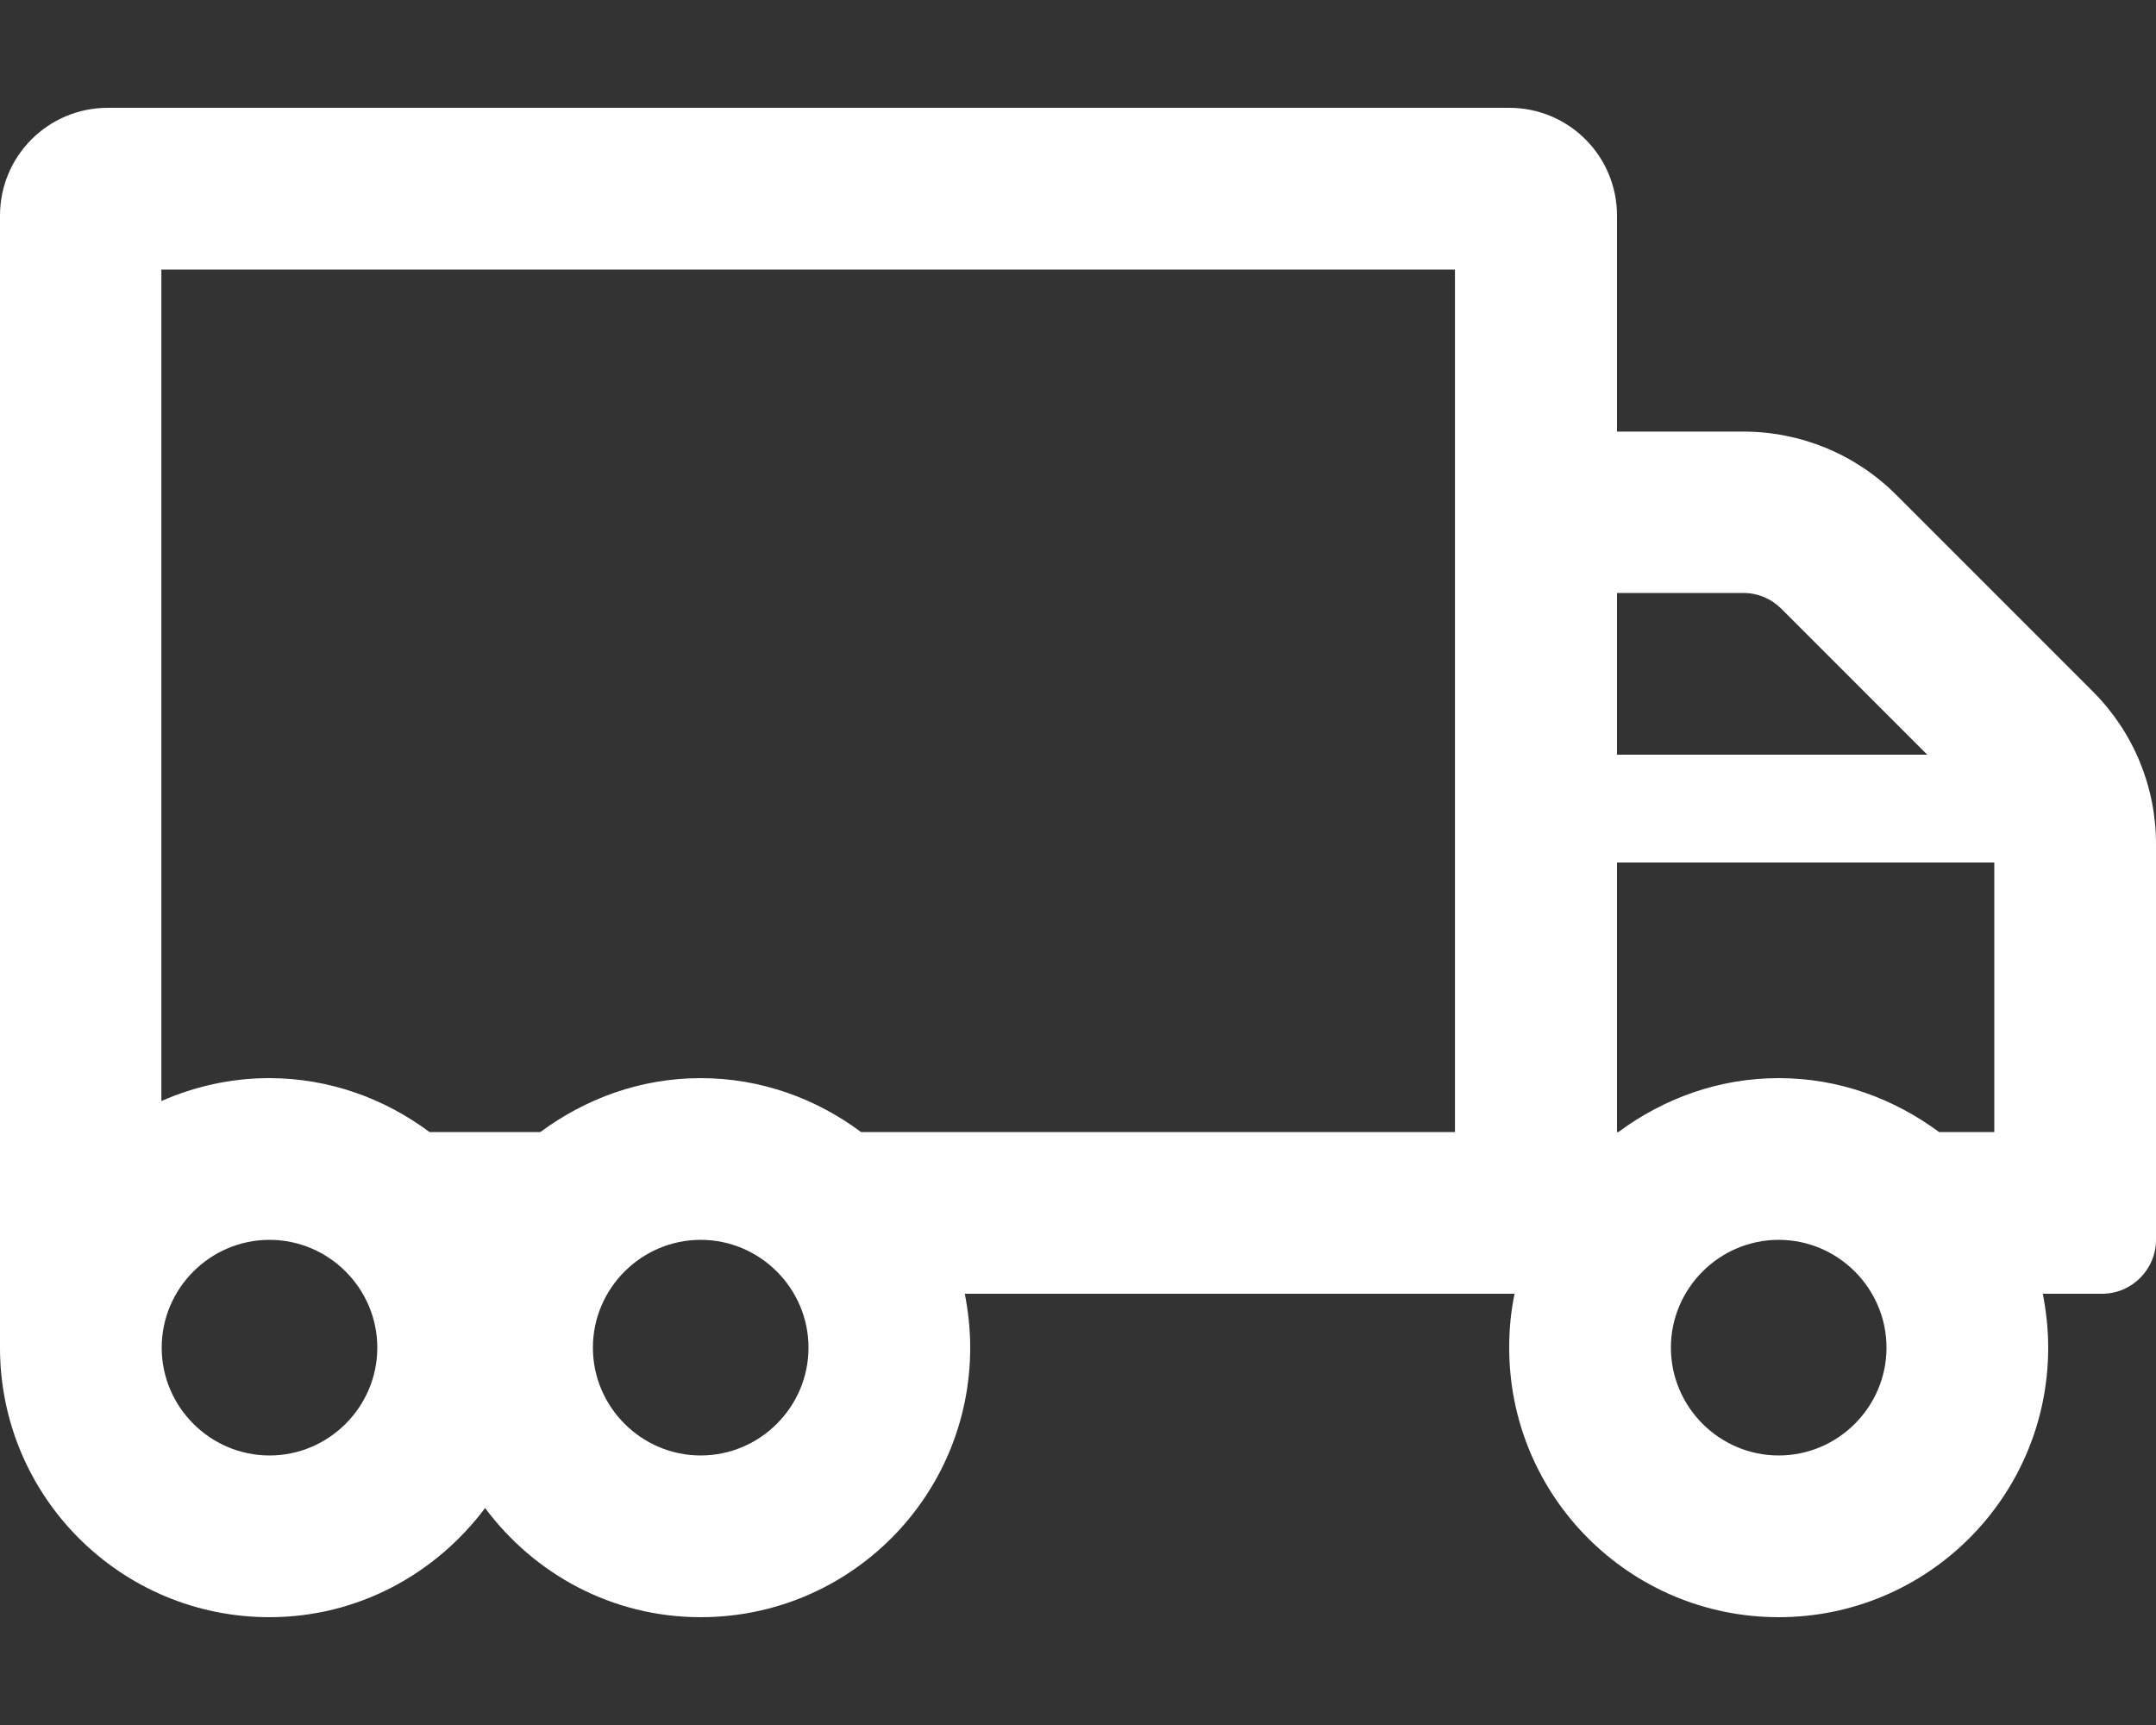 <svg aria-hidden="true" focusable="false" data-prefix="far" data-icon="truck-moving" class="svg-inline--fa fa-truck-moving fa-w-20" role="img" xmlns="http://www.w3.org/2000/svg" viewBox="0 0 640 512"><rect x="0" y="0" width="640" height="512" fill="#333333" stroke="none"/><path fill="white" d="M621.3 205.3l-58.5-58.5c-12-12-28.3-18.7-45.3-18.7H480V64c0-17.7-14.3-32-32-32H32C14.3 32 0 46.3 0 64v336c0 44.2 35.8 80 80 80 26.3 0 49.4-12.9 64-32.4 14.6 19.6 37.7 32.4 64 32.4 44.2 0 80-35.8 80-80 0-5.5-.6-10.8-1.6-16h163.2c-1.1 5.2-1.6 10.5-1.6 16 0 44.2 35.8 80 80 80s80-35.8 80-80c0-5.5-.6-10.8-1.6-16H624c8.8 0 16-7.2 16-16V250.5c0-17-6.7-33.2-18.7-45.2zM80 432c-17.6 0-32-14.4-32-32s14.4-32 32-32 32 14.4 32 32-14.4 32-32 32zm128 0c-17.6 0-32-14.4-32-32s14.4-32 32-32 32 14.4 32 32-14.4 32-32 32zm47.6-96c-13.3-9.9-29.7-16-47.6-16s-34.2 6.1-47.6 16h-32.9c-13.3-9.9-29.7-16-47.6-16-11.4 0-22.2 2.5-32 6.8V80h384v256zM480 176h37.5c4.3 0 8.3 1.7 11.3 4.7l43.3 43.3H480zm48 256c-17.6 0-32-14.4-32-32s14.4-32 32-32 32 14.4 32 32-14.4 32-32 32zm64-96h-16.4c-13.4-9.9-29.7-16-47.6-16s-34.2 6.1-47.6 16h-.4v-80h112z"></path></svg>